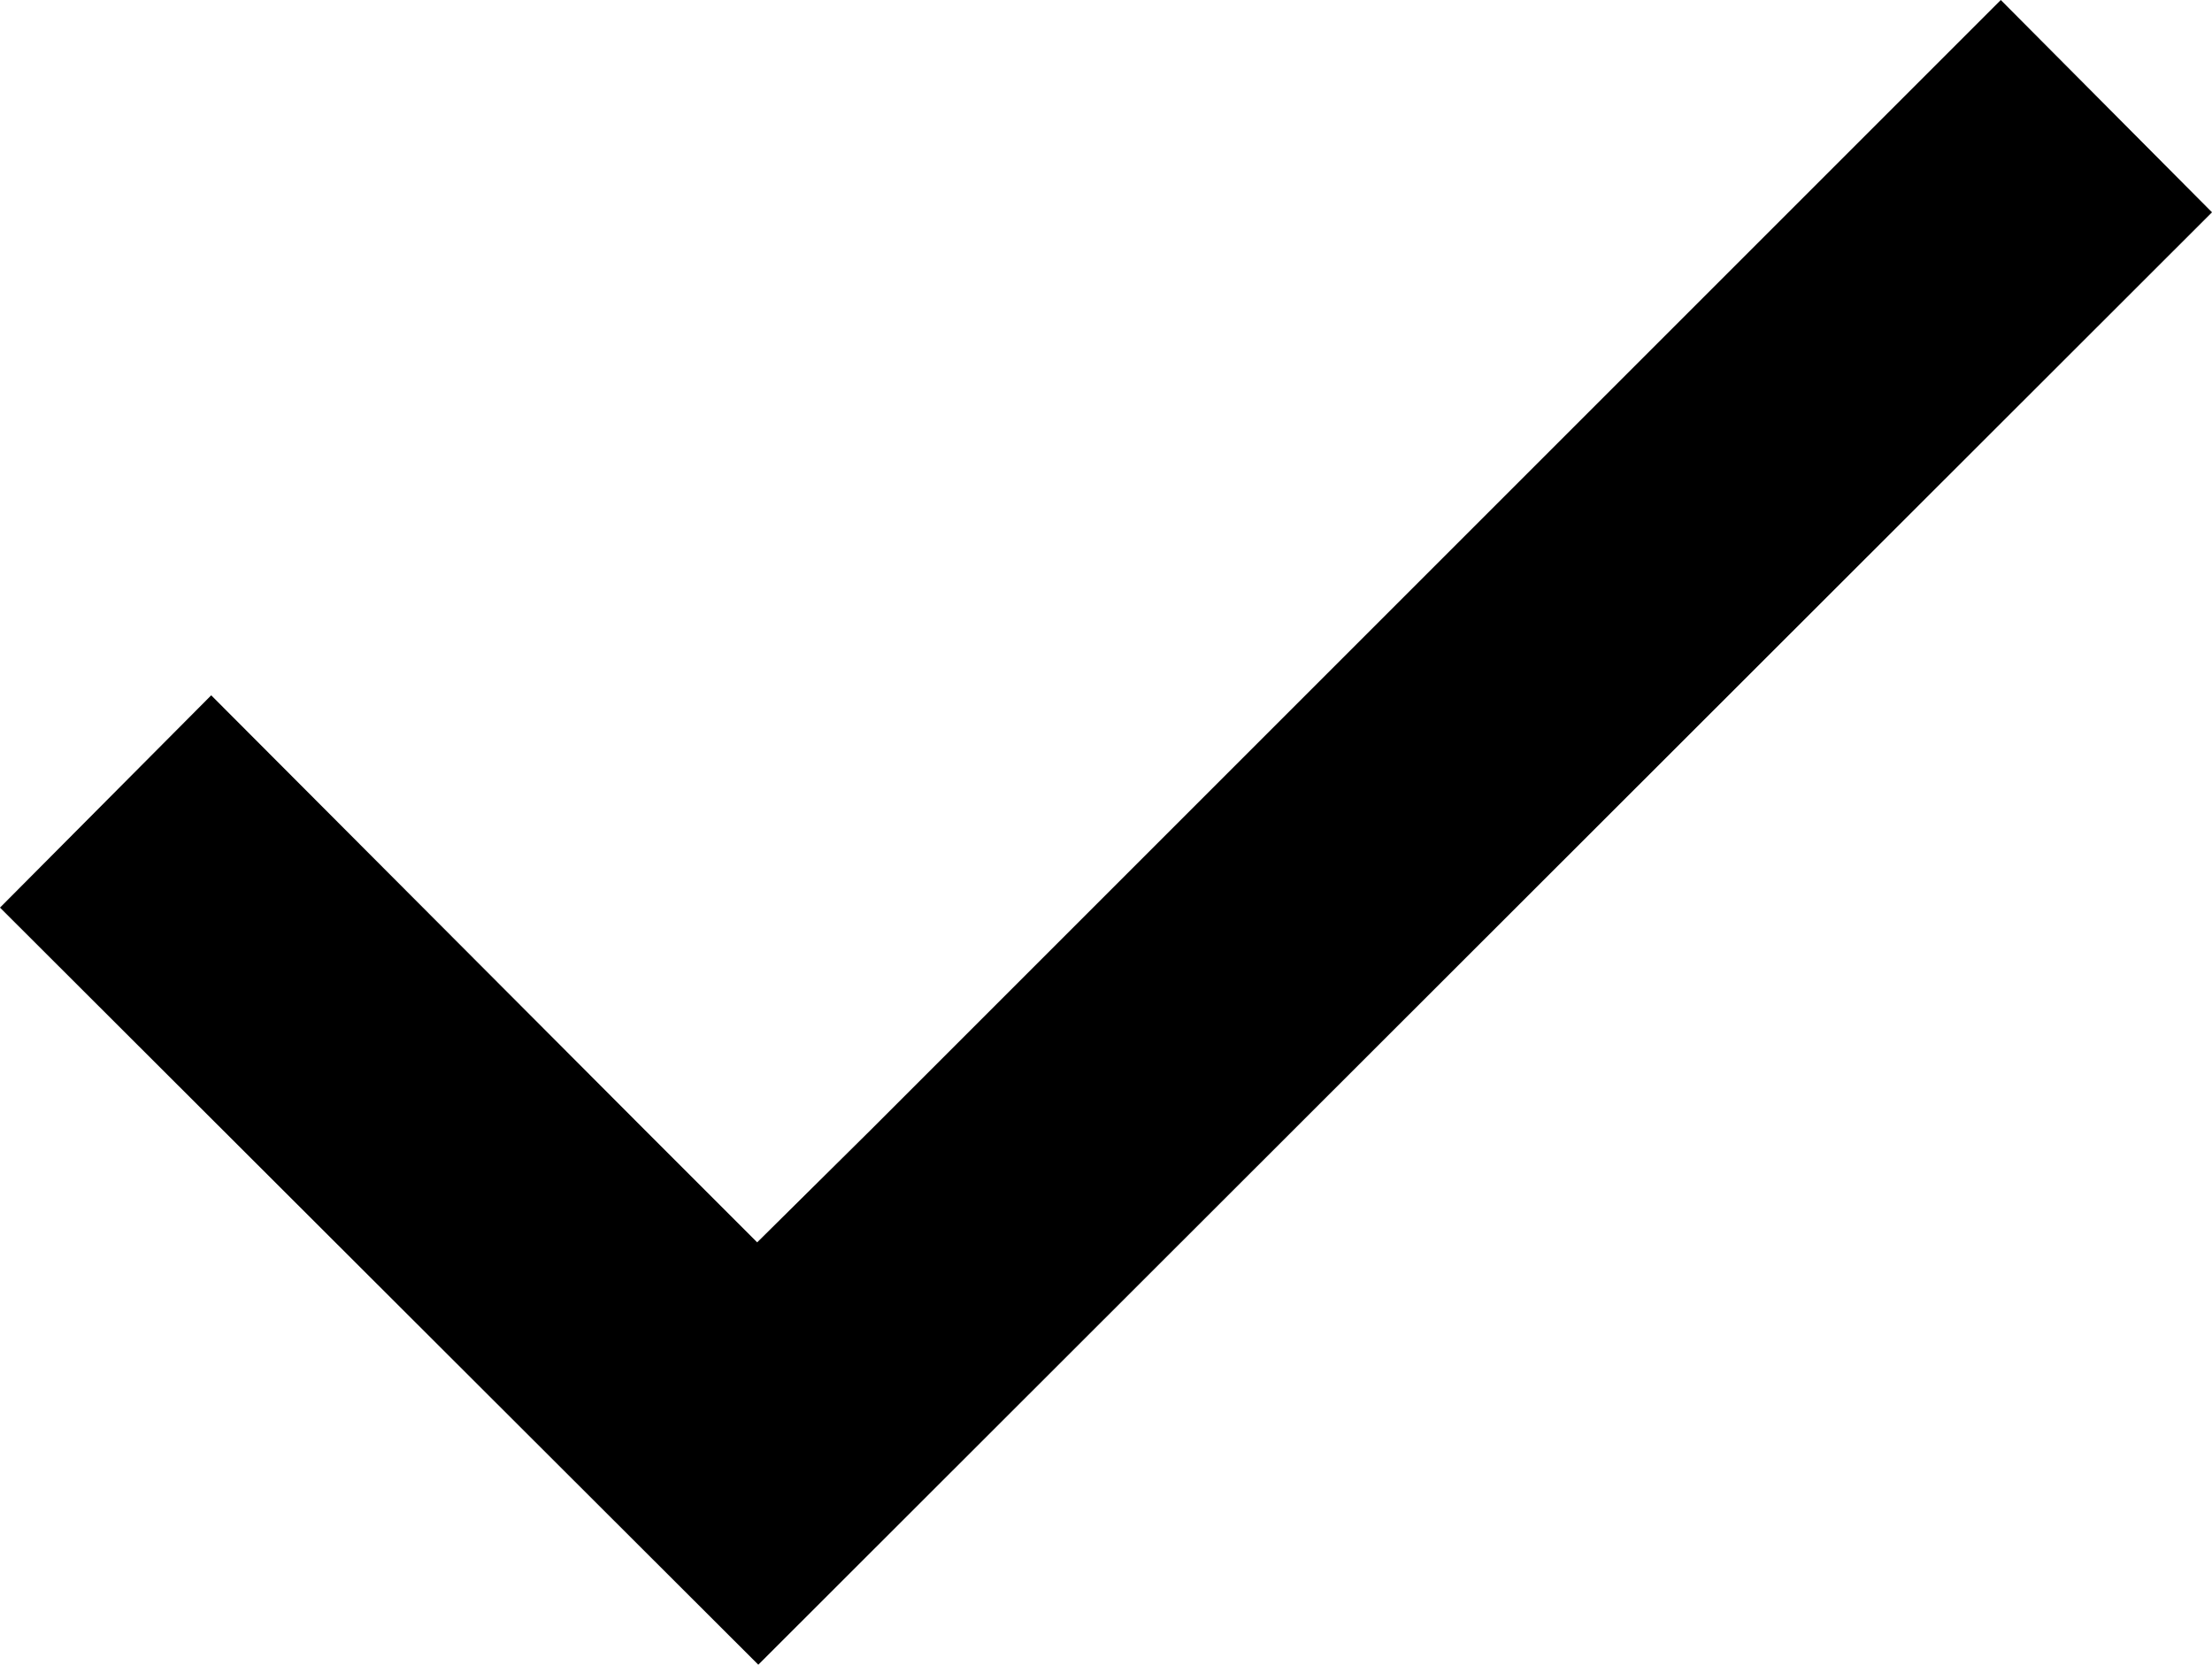 <?xml version="1.0" encoding="utf-8"?>
<!-- Generator: Adobe Illustrator 25.0.0, SVG Export Plug-In . SVG Version: 6.00 Build 0)  -->
<svg version="1.1" id="Capa_1" xmlns="http://www.w3.org/2000/svg" xmlns:xlink="http://www.w3.org/1999/xlink" x="0px" y="0px"
	 viewBox="0 0 196.9 148.2" style="enable-background:new 0 0 196.9 148.2;" xml:space="preserve">
<g>
	<polygon points="196.9,18.9 178.1,0 77.5,100.6 67.4,110.6 57.4,100.6 18.8,61.9 0,80.8 67.5,148.2 	"/>
</g>
</svg>
